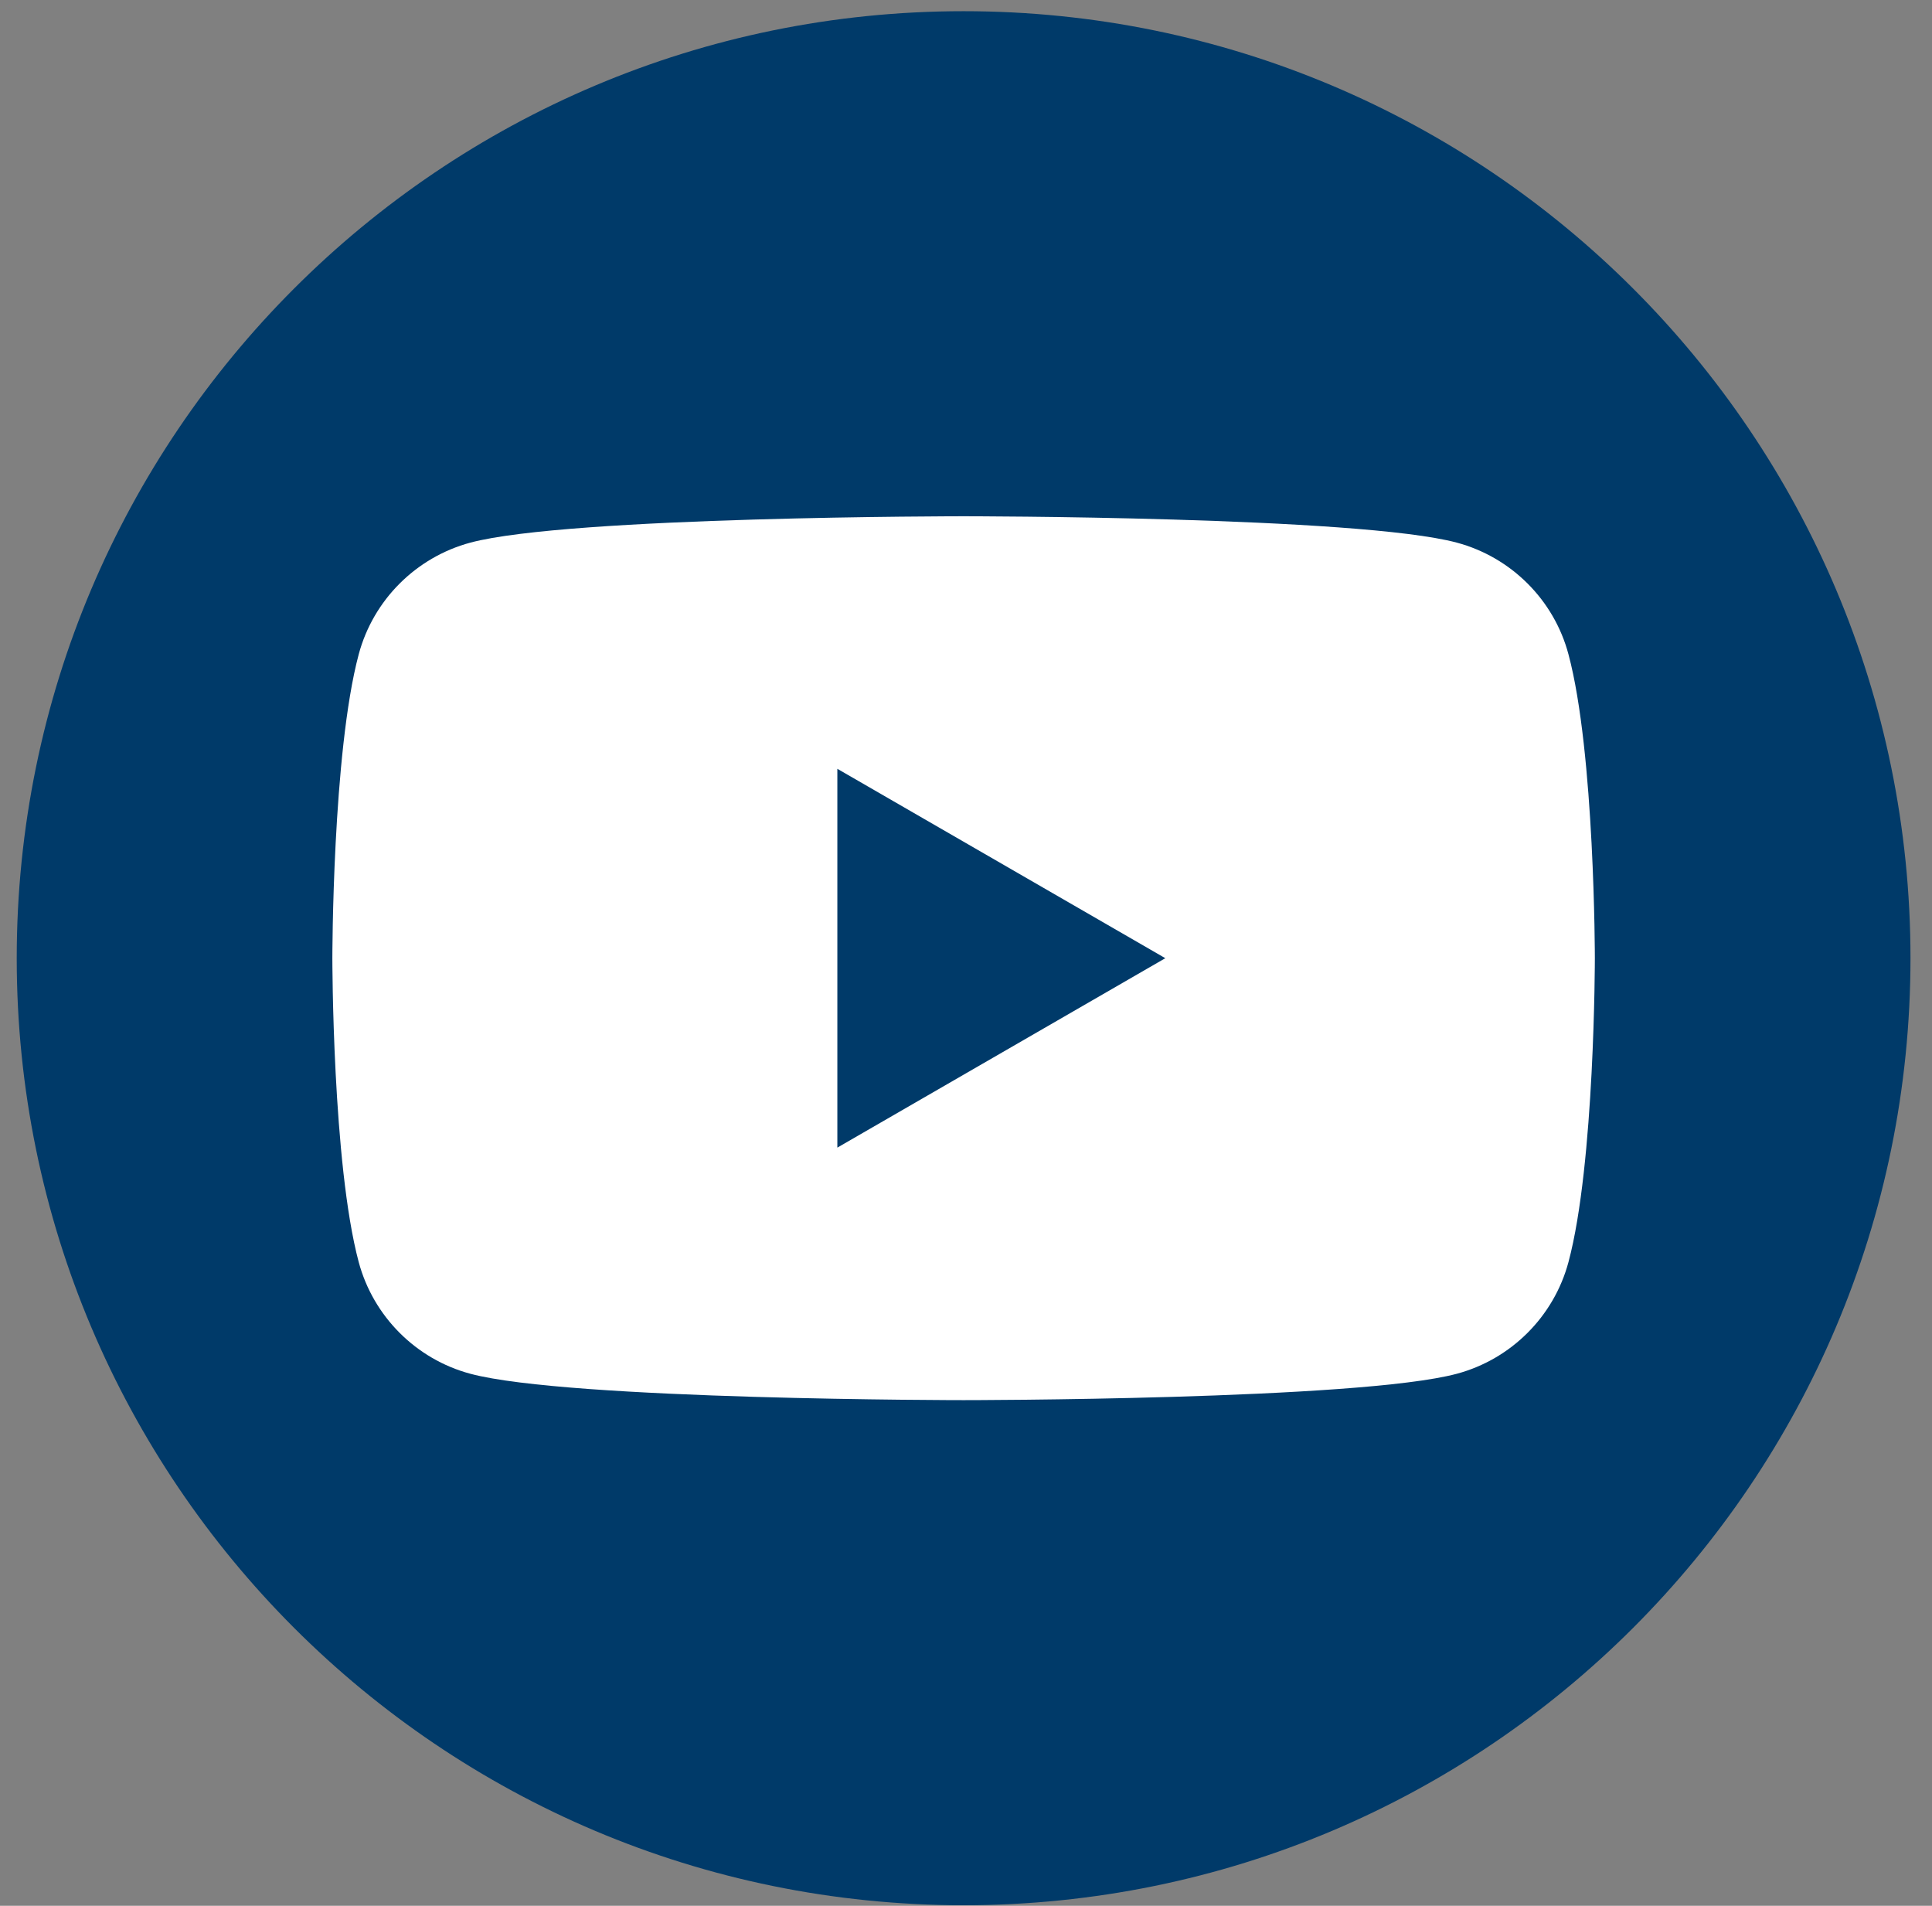 <svg width="73" height="72" viewBox="0 0 73 72" fill="none" xmlns="http://www.w3.org/2000/svg">
<rect x="0" y="0" width="73" height="72" fill="#808080" stroke="none"/>
<path d="M36.409 71.978C56.169 71.978 72.187 55.96 72.187 36.2C72.187 16.441 56.169 0.423 36.409 0.423C16.65 0.423 0.632 16.441 0.632 36.2C0.632 55.96 16.65 71.978 36.409 71.978Z" fill="#003A69"/>
<path d="M59.264 24.72C58.719 22.668 57.102 21.052 55.045 20.5C51.325 19.504 36.409 19.504 36.409 19.504C36.409 19.504 21.494 19.504 17.773 20.5C15.722 21.052 14.105 22.663 13.554 24.72C12.558 28.441 12.558 36.2 12.558 36.2C12.558 36.2 12.558 43.96 13.554 47.681C14.105 49.732 15.717 51.349 17.773 51.9C21.494 52.896 36.409 52.896 36.409 52.896C36.409 52.896 51.325 52.896 55.045 51.9C57.097 51.349 58.713 49.737 59.264 47.681C60.261 43.96 60.261 36.2 60.261 36.2C60.261 36.2 60.261 28.441 59.264 24.72ZM31.639 43.356V29.045L44.031 36.2L31.639 43.356Z" fill="white"/>
</svg>
